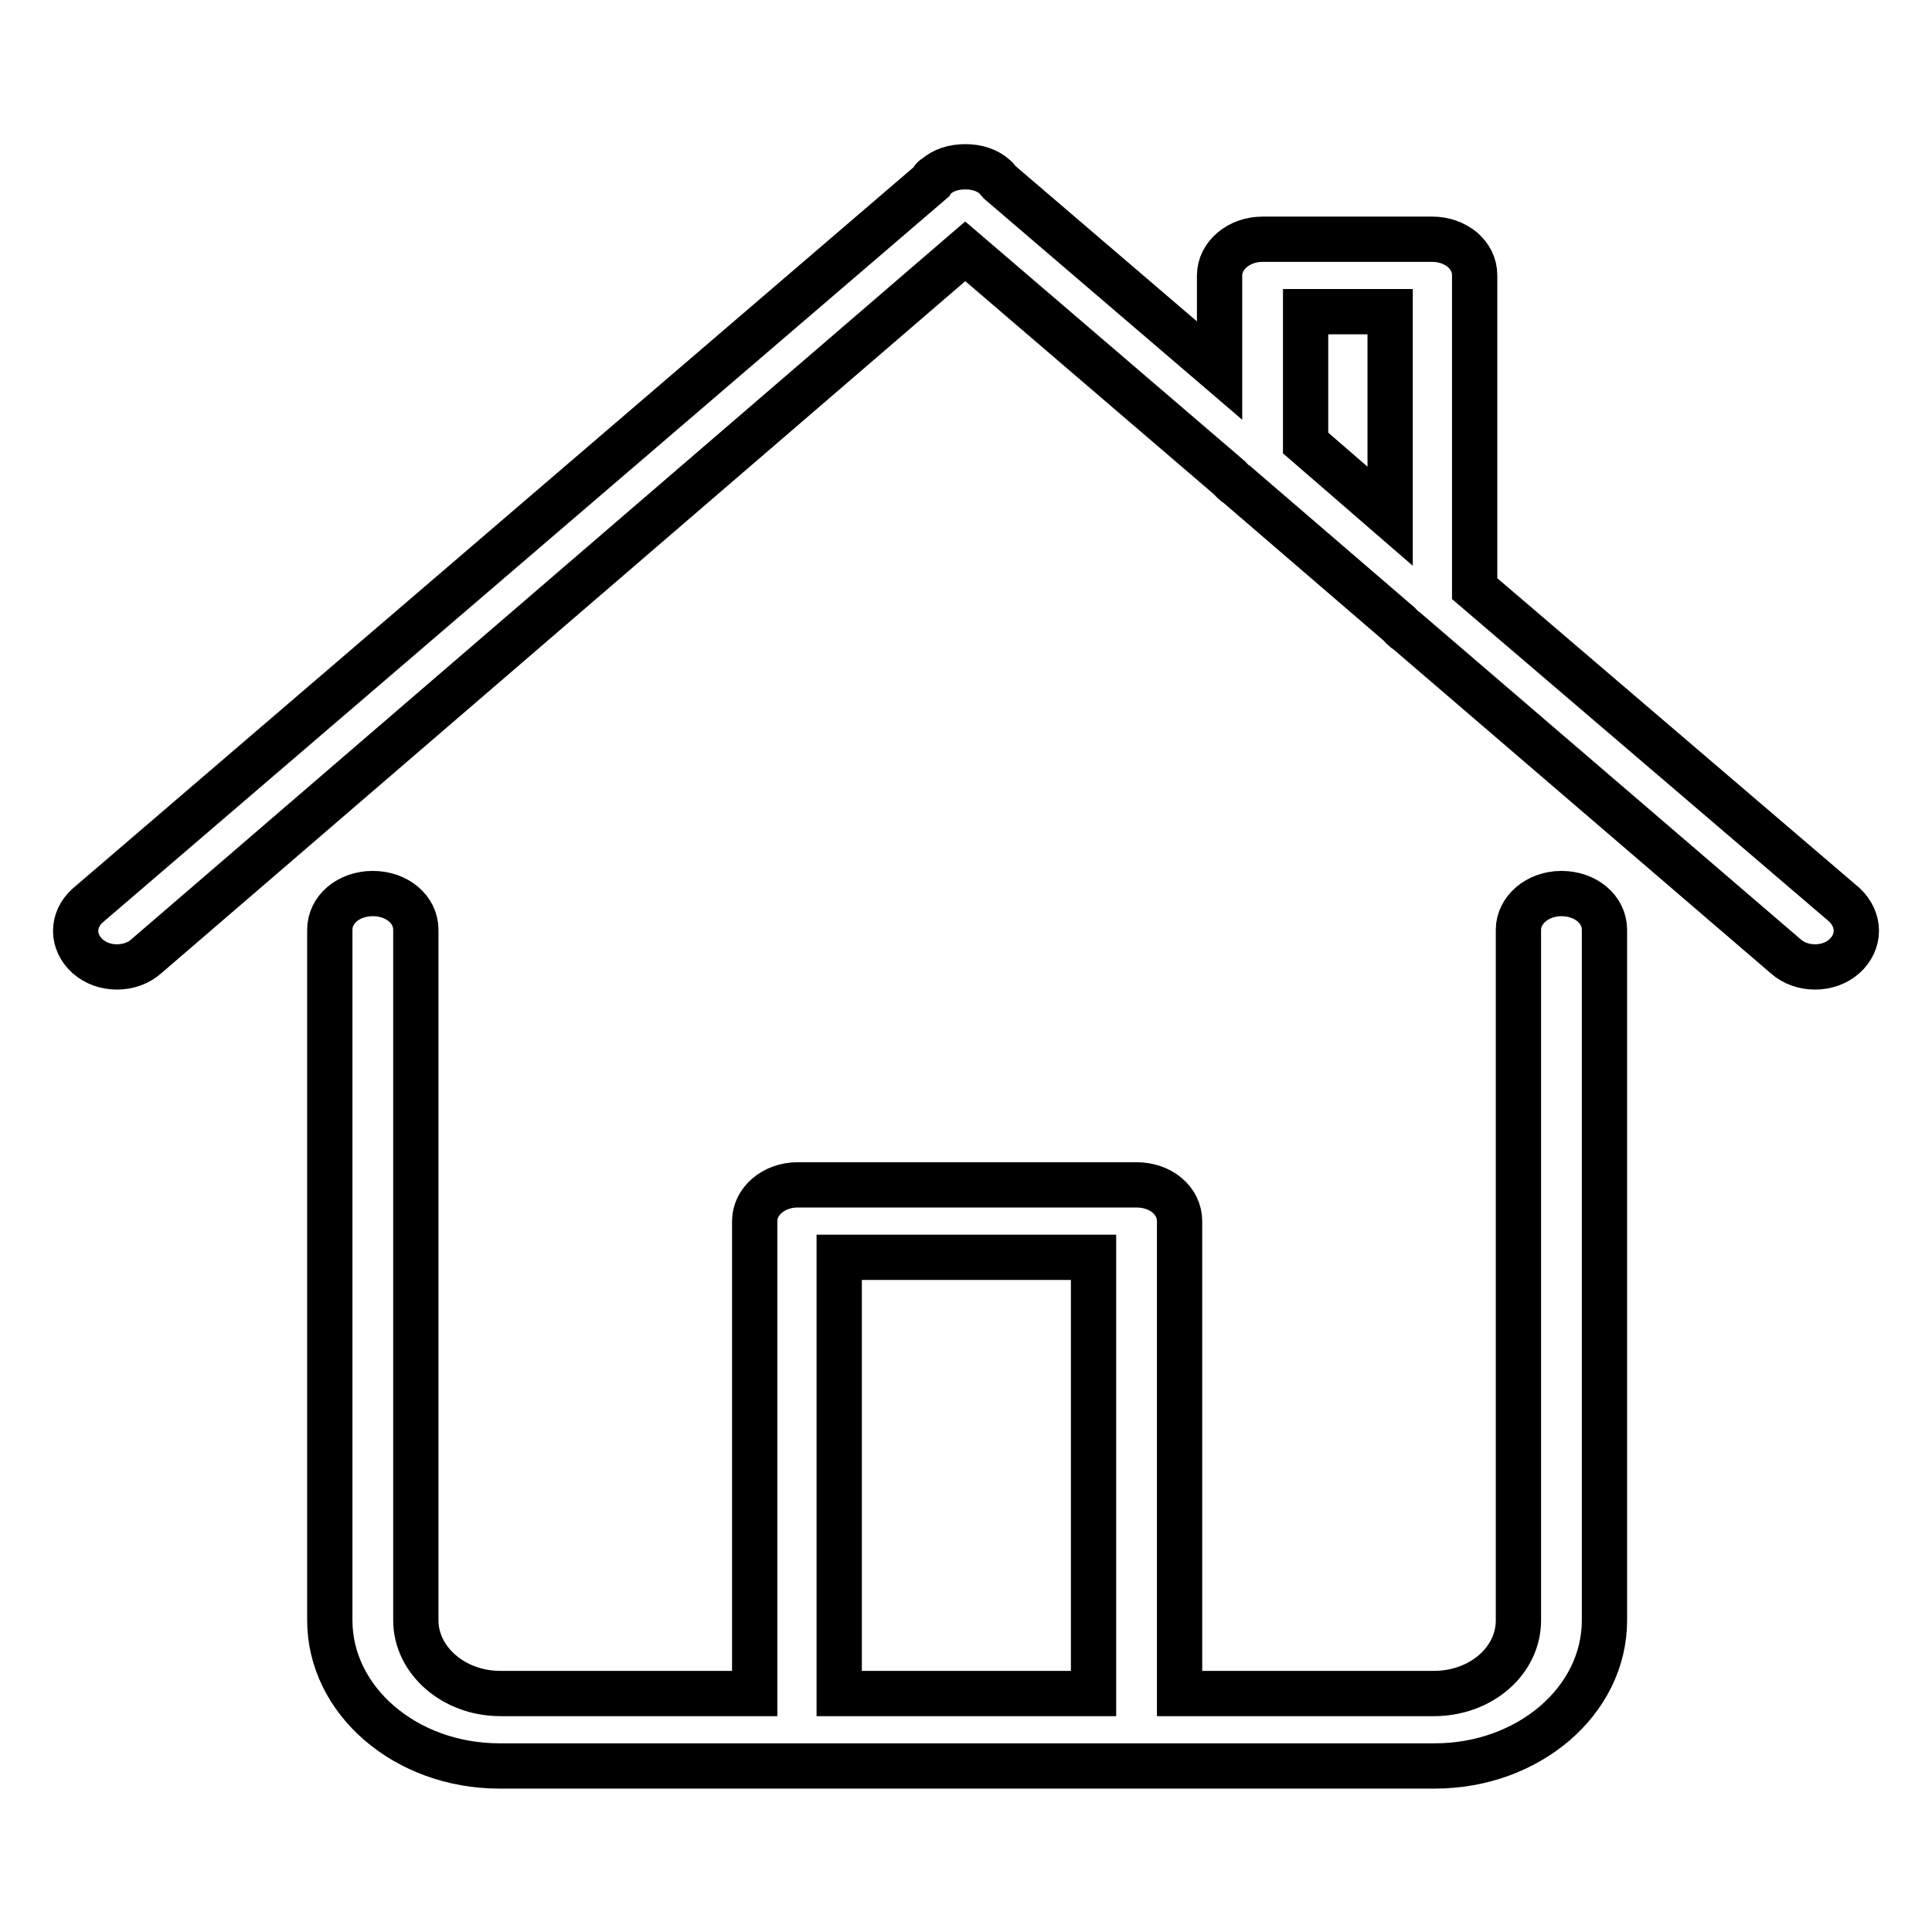 <?xml version="1.0" encoding="utf-8"?>
<!-- Svg Vector Icons : http://www.onlinewebfonts.com/icon -->
<!DOCTYPE svg PUBLIC "-//W3C//DTD SVG 1.1//EN" "http://www.w3.org/Graphics/SVG/1.1/DTD/svg11.dtd">
<svg version="1.1" xmlns="http://www.w3.org/2000/svg" xmlns:xlink="http://www.w3.org/1999/xlink" x="0px" y="0px" viewBox="0 0 256 256" enable-background="new 0 0 256 256" xml:space="preserve">
<g><g><path stroke-width="6" fill-opacity="0" stroke="#000000"  d="M244.4,126.7c-2.1,1.9-5.7,1.9-7.8,0l-50.2-43.1c-0.4-0.2-0.6-0.5-1-0.9l-21.5-18.5c-0.4-0.2-0.6-0.5-1-0.9l-35-30L19.4,126.7c-2.1,1.9-5.7,1.9-7.8,0s-2.1-4.8,0-6.7l111.8-95.9c0.1-0.2,0.2-0.5,0.5-0.6c1.1-1,2.5-1.4,4-1.4c1.5,0,2.9,0.4,4,1.4c0.2,0.2,0.4,0.5,0.5,0.6l29.2,25V36.5l0,0c0-2.6,2.5-4.8,5.7-4.8h22.5c1.5,0,2.9,0.5,4,1.4c1,0.9,1.6,2,1.6,3.4v41.5l49,41.9C246.5,121.9,246.5,124.8,244.4,126.7z M184.2,41.3H173v17.4l11.2,9.7V41.3z M49.4,118.4c3.2,0,5.7,2.1,5.7,4.8v91.5c0,5.3,5,9.7,11.2,9.7H100l0,0v-62.6c0-2.6,2.5-4.8,5.7-4.8h44.9c3.2,0,5.7,2.1,5.7,4.8v62.6l0,0H190c6.2,0,11.2-4.3,11.2-9.7v-91.5c0-2.6,2.5-4.8,5.7-4.8c3.2,0,5.7,2.1,5.7,4.8v91.5c0,10.7-10.1,19.3-22.5,19.3H66.2c-12.5,0-22.5-8.7-22.5-19.3v-91.5C43.7,120.5,46.2,118.4,49.4,118.4z M144.9,224.4v-57.8h-33.7v57.8l0,0H144.9L144.9,224.4z"/></g></g>
</svg>